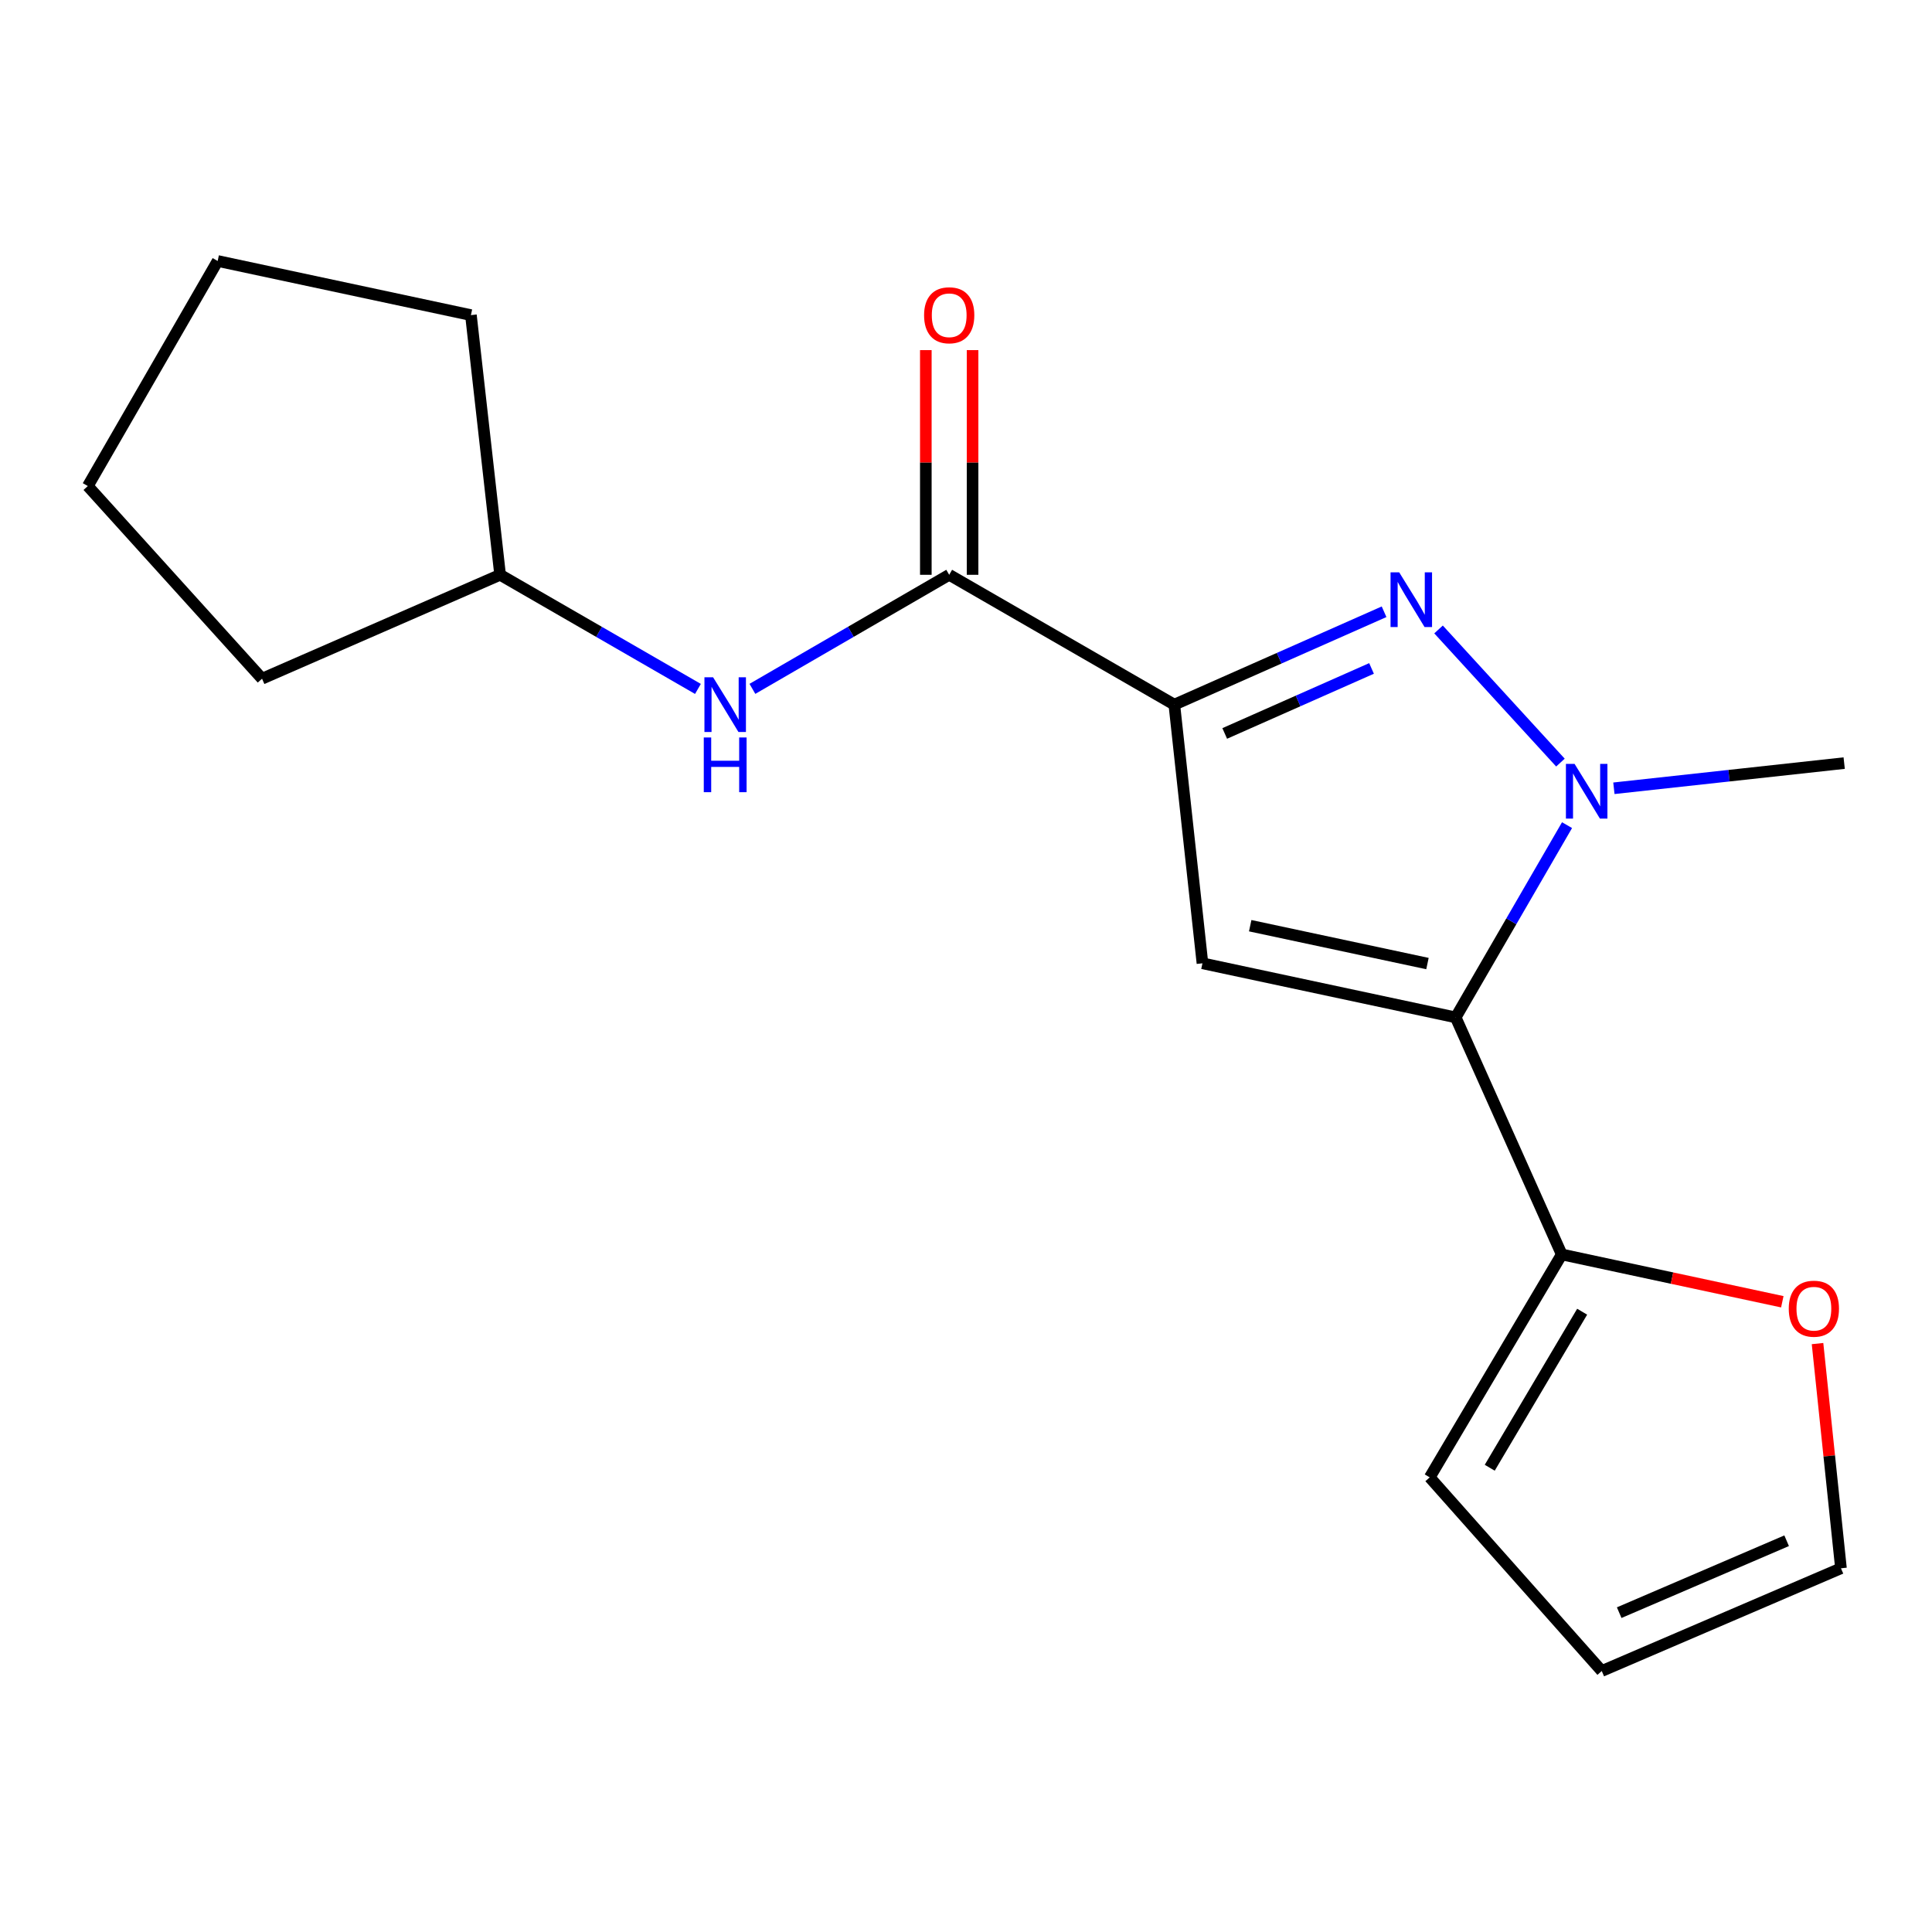 <?xml version='1.0' encoding='iso-8859-1'?>
<svg version='1.1' baseProfile='full'
              xmlns='http://www.w3.org/2000/svg'
                      xmlns:rdkit='http://www.rdkit.org/xml'
                      xmlns:xlink='http://www.w3.org/1999/xlink'
                  xml:space='preserve'
width='1000px' height='1000px' viewBox='0 0 1000 1000'>
<!-- END OF HEADER -->
<rect style='opacity:1.0;fill:#FFFFFF;stroke:none' width='1000' height='1000' x='0' y='0'> </rect>
<path class='bond-1' d='M 607.83,364.722 L 662.111,340.684' style='fill:none;fill-rule:evenodd;stroke:#000000;stroke-width:6px;stroke-linecap:butt;stroke-linejoin:miter;stroke-opacity:1' />
<path class='bond-1' d='M 662.111,340.684 L 716.392,316.646' style='fill:none;fill-rule:evenodd;stroke:#0000FF;stroke-width:6px;stroke-linecap:butt;stroke-linejoin:miter;stroke-opacity:1' />
<path class='bond-1' d='M 633.911,379.634 L 671.908,362.807' style='fill:none;fill-rule:evenodd;stroke:#000000;stroke-width:6px;stroke-linecap:butt;stroke-linejoin:miter;stroke-opacity:1' />
<path class='bond-1' d='M 671.908,362.807 L 709.904,345.98' style='fill:none;fill-rule:evenodd;stroke:#0000FF;stroke-width:6px;stroke-linecap:butt;stroke-linejoin:miter;stroke-opacity:1' />
<path class='bond-2' d='M 607.83,364.722 L 622.387,498.602' style='fill:none;fill-rule:evenodd;stroke:#000000;stroke-width:6px;stroke-linecap:butt;stroke-linejoin:miter;stroke-opacity:1' />
<path class='bond-4' d='M 607.83,364.722 L 491.303,297.514' style='fill:none;fill-rule:evenodd;stroke:#000000;stroke-width:6px;stroke-linecap:butt;stroke-linejoin:miter;stroke-opacity:1' />
<path class='bond-0' d='M 753.457,526.601 L 622.387,498.602' style='fill:none;fill-rule:evenodd;stroke:#000000;stroke-width:6px;stroke-linecap:butt;stroke-linejoin:miter;stroke-opacity:1' />
<path class='bond-0' d='M 738.851,498.74 L 647.102,479.141' style='fill:none;fill-rule:evenodd;stroke:#000000;stroke-width:6px;stroke-linecap:butt;stroke-linejoin:miter;stroke-opacity:1' />
<path class='bond-5' d='M 753.457,526.601 L 808.353,649.297' style='fill:none;fill-rule:evenodd;stroke:#000000;stroke-width:6px;stroke-linecap:butt;stroke-linejoin:miter;stroke-opacity:1' />
<path class='bond-18' d='M 753.457,526.601 L 782.277,476.847' style='fill:none;fill-rule:evenodd;stroke:#000000;stroke-width:6px;stroke-linecap:butt;stroke-linejoin:miter;stroke-opacity:1' />
<path class='bond-18' d='M 782.277,476.847 L 811.096,427.092' style='fill:none;fill-rule:evenodd;stroke:#0000FF;stroke-width:6px;stroke-linecap:butt;stroke-linejoin:miter;stroke-opacity:1' />
<path class='bond-3' d='M 744.586,325.806 L 807.679,394.719' style='fill:none;fill-rule:evenodd;stroke:#0000FF;stroke-width:6px;stroke-linecap:butt;stroke-linejoin:miter;stroke-opacity:1' />
<path class='bond-12' d='M 835.349,408.01 L 894.947,401.495' style='fill:none;fill-rule:evenodd;stroke:#0000FF;stroke-width:6px;stroke-linecap:butt;stroke-linejoin:miter;stroke-opacity:1' />
<path class='bond-12' d='M 894.947,401.495 L 954.545,394.98' style='fill:none;fill-rule:evenodd;stroke:#000000;stroke-width:6px;stroke-linecap:butt;stroke-linejoin:miter;stroke-opacity:1' />
<path class='bond-6' d='M 491.303,297.514 L 440.374,327.034' style='fill:none;fill-rule:evenodd;stroke:#000000;stroke-width:6px;stroke-linecap:butt;stroke-linejoin:miter;stroke-opacity:1' />
<path class='bond-6' d='M 440.374,327.034 L 389.445,356.555' style='fill:none;fill-rule:evenodd;stroke:#0000FF;stroke-width:6px;stroke-linecap:butt;stroke-linejoin:miter;stroke-opacity:1' />
<path class='bond-8' d='M 503.401,297.514 L 503.401,239.365' style='fill:none;fill-rule:evenodd;stroke:#000000;stroke-width:6px;stroke-linecap:butt;stroke-linejoin:miter;stroke-opacity:1' />
<path class='bond-8' d='M 503.401,239.365 L 503.401,181.217' style='fill:none;fill-rule:evenodd;stroke:#FF0000;stroke-width:6px;stroke-linecap:butt;stroke-linejoin:miter;stroke-opacity:1' />
<path class='bond-8' d='M 479.206,297.514 L 479.206,239.365' style='fill:none;fill-rule:evenodd;stroke:#000000;stroke-width:6px;stroke-linecap:butt;stroke-linejoin:miter;stroke-opacity:1' />
<path class='bond-8' d='M 479.206,239.365 L 479.206,181.217' style='fill:none;fill-rule:evenodd;stroke:#FF0000;stroke-width:6px;stroke-linecap:butt;stroke-linejoin:miter;stroke-opacity:1' />
<path class='bond-7' d='M 808.353,649.297 L 865.438,661.544' style='fill:none;fill-rule:evenodd;stroke:#000000;stroke-width:6px;stroke-linecap:butt;stroke-linejoin:miter;stroke-opacity:1' />
<path class='bond-7' d='M 865.438,661.544 L 922.522,673.791' style='fill:none;fill-rule:evenodd;stroke:#FF0000;stroke-width:6px;stroke-linecap:butt;stroke-linejoin:miter;stroke-opacity:1' />
<path class='bond-9' d='M 808.353,649.297 L 740.015,764.681' style='fill:none;fill-rule:evenodd;stroke:#000000;stroke-width:6px;stroke-linecap:butt;stroke-linejoin:miter;stroke-opacity:1' />
<path class='bond-9' d='M 818.92,678.935 L 771.084,759.703' style='fill:none;fill-rule:evenodd;stroke:#000000;stroke-width:6px;stroke-linecap:butt;stroke-linejoin:miter;stroke-opacity:1' />
<path class='bond-13' d='M 361.252,356.587 L 310.054,327.05' style='fill:none;fill-rule:evenodd;stroke:#0000FF;stroke-width:6px;stroke-linecap:butt;stroke-linejoin:miter;stroke-opacity:1' />
<path class='bond-13' d='M 310.054,327.05 L 258.855,297.514' style='fill:none;fill-rule:evenodd;stroke:#000000;stroke-width:6px;stroke-linecap:butt;stroke-linejoin:miter;stroke-opacity:1' />
<path class='bond-10' d='M 940.751,695.436 L 946.815,753.588' style='fill:none;fill-rule:evenodd;stroke:#FF0000;stroke-width:6px;stroke-linecap:butt;stroke-linejoin:miter;stroke-opacity:1' />
<path class='bond-10' d='M 946.815,753.588 L 952.879,811.741' style='fill:none;fill-rule:evenodd;stroke:#000000;stroke-width:6px;stroke-linecap:butt;stroke-linejoin:miter;stroke-opacity:1' />
<path class='bond-11' d='M 740.015,764.681 L 829.067,864.916' style='fill:none;fill-rule:evenodd;stroke:#000000;stroke-width:6px;stroke-linecap:butt;stroke-linejoin:miter;stroke-opacity:1' />
<path class='bond-20' d='M 952.879,811.741 L 829.067,864.916' style='fill:none;fill-rule:evenodd;stroke:#000000;stroke-width:6px;stroke-linecap:butt;stroke-linejoin:miter;stroke-opacity:1' />
<path class='bond-20' d='M 924.759,797.485 L 838.091,834.708' style='fill:none;fill-rule:evenodd;stroke:#000000;stroke-width:6px;stroke-linecap:butt;stroke-linejoin:miter;stroke-opacity:1' />
<path class='bond-14' d='M 258.855,297.514 L 243.747,163.097' style='fill:none;fill-rule:evenodd;stroke:#000000;stroke-width:6px;stroke-linecap:butt;stroke-linejoin:miter;stroke-opacity:1' />
<path class='bond-15' d='M 258.855,297.514 L 135.635,351.294' style='fill:none;fill-rule:evenodd;stroke:#000000;stroke-width:6px;stroke-linecap:butt;stroke-linejoin:miter;stroke-opacity:1' />
<path class='bond-17' d='M 243.747,163.097 L 112.663,135.084' style='fill:none;fill-rule:evenodd;stroke:#000000;stroke-width:6px;stroke-linecap:butt;stroke-linejoin:miter;stroke-opacity:1' />
<path class='bond-16' d='M 135.635,351.294 L 45.455,251.583' style='fill:none;fill-rule:evenodd;stroke:#000000;stroke-width:6px;stroke-linecap:butt;stroke-linejoin:miter;stroke-opacity:1' />
<path class='bond-19' d='M 45.455,251.583 L 112.663,135.084' style='fill:none;fill-rule:evenodd;stroke:#000000;stroke-width:6px;stroke-linecap:butt;stroke-linejoin:miter;stroke-opacity:1' />
<path  class='atom-2' d='M 724.225 296.244
L 733.505 311.244
Q 734.425 312.724, 735.905 315.404
Q 737.385 318.084, 737.465 318.244
L 737.465 296.244
L 741.225 296.244
L 741.225 324.564
L 737.345 324.564
L 727.385 308.164
Q 726.225 306.244, 724.985 304.044
Q 723.785 301.844, 723.425 301.164
L 723.425 324.564
L 719.745 324.564
L 719.745 296.244
L 724.225 296.244
' fill='#0000FF'/>
<path  class='atom-4' d='M 814.997 395.391
L 824.277 410.391
Q 825.197 411.871, 826.677 414.551
Q 828.157 417.231, 828.237 417.391
L 828.237 395.391
L 831.997 395.391
L 831.997 423.711
L 828.117 423.711
L 818.157 407.311
Q 816.997 405.391, 815.757 403.191
Q 814.557 400.991, 814.197 400.311
L 814.197 423.711
L 810.517 423.711
L 810.517 395.391
L 814.997 395.391
' fill='#0000FF'/>
<path  class='atom-7' d='M 369.095 350.562
L 378.375 365.562
Q 379.295 367.042, 380.775 369.722
Q 382.255 372.402, 382.335 372.562
L 382.335 350.562
L 386.095 350.562
L 386.095 378.882
L 382.215 378.882
L 372.255 362.482
Q 371.095 360.562, 369.855 358.362
Q 368.655 356.162, 368.295 355.482
L 368.295 378.882
L 364.615 378.882
L 364.615 350.562
L 369.095 350.562
' fill='#0000FF'/>
<path  class='atom-7' d='M 364.275 381.714
L 368.115 381.714
L 368.115 393.754
L 382.595 393.754
L 382.595 381.714
L 386.435 381.714
L 386.435 410.034
L 382.595 410.034
L 382.595 396.954
L 368.115 396.954
L 368.115 410.034
L 364.275 410.034
L 364.275 381.714
' fill='#0000FF'/>
<path  class='atom-8' d='M 925.859 677.376
Q 925.859 670.576, 929.219 666.776
Q 932.579 662.976, 938.859 662.976
Q 945.139 662.976, 948.499 666.776
Q 951.859 670.576, 951.859 677.376
Q 951.859 684.256, 948.459 688.176
Q 945.059 692.056, 938.859 692.056
Q 932.619 692.056, 929.219 688.176
Q 925.859 684.296, 925.859 677.376
M 938.859 688.856
Q 943.179 688.856, 945.499 685.976
Q 947.859 683.056, 947.859 677.376
Q 947.859 671.816, 945.499 669.016
Q 943.179 666.176, 938.859 666.176
Q 934.539 666.176, 932.179 668.976
Q 929.859 671.776, 929.859 677.376
Q 929.859 683.096, 932.179 685.976
Q 934.539 688.856, 938.859 688.856
' fill='#FF0000'/>
<path  class='atom-9' d='M 478.303 163.177
Q 478.303 156.377, 481.663 152.577
Q 485.023 148.777, 491.303 148.777
Q 497.583 148.777, 500.943 152.577
Q 504.303 156.377, 504.303 163.177
Q 504.303 170.057, 500.903 173.977
Q 497.503 177.857, 491.303 177.857
Q 485.063 177.857, 481.663 173.977
Q 478.303 170.097, 478.303 163.177
M 491.303 174.657
Q 495.623 174.657, 497.943 171.777
Q 500.303 168.857, 500.303 163.177
Q 500.303 157.617, 497.943 154.817
Q 495.623 151.977, 491.303 151.977
Q 486.983 151.977, 484.623 154.777
Q 482.303 157.577, 482.303 163.177
Q 482.303 168.897, 484.623 171.777
Q 486.983 174.657, 491.303 174.657
' fill='#FF0000'/>
</svg>
